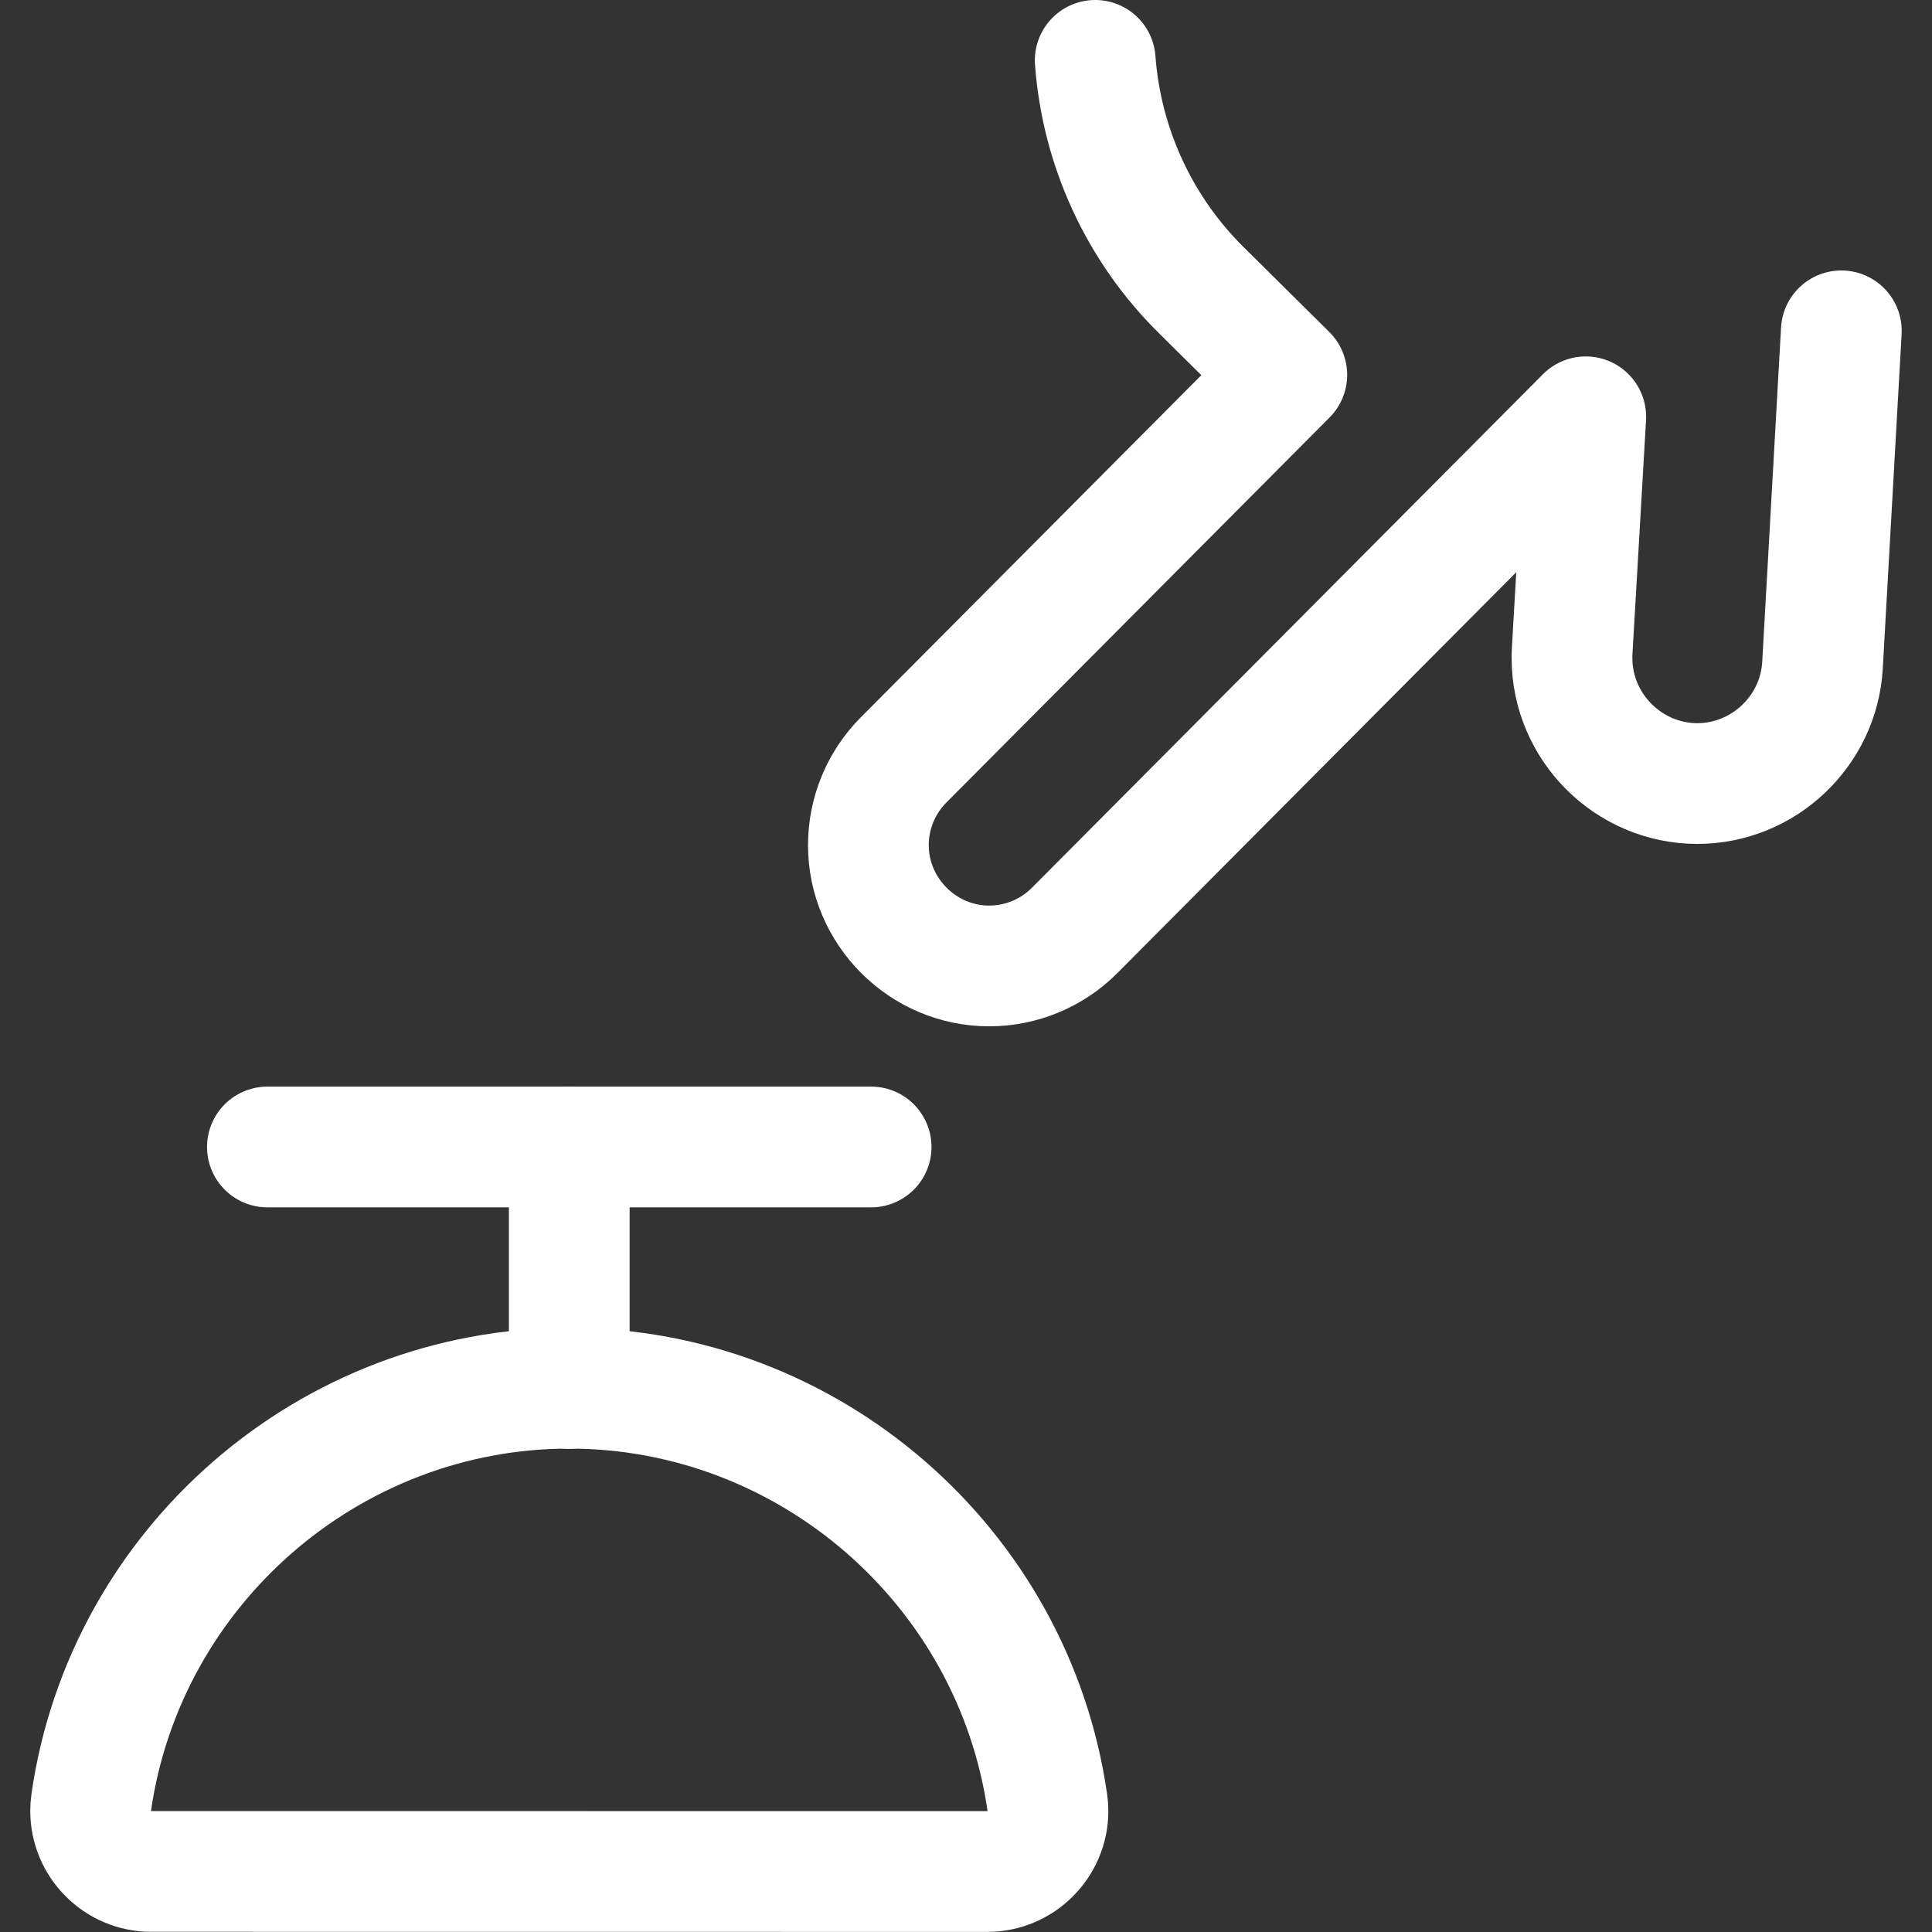 <?xml version="1.0" encoding="UTF-8" standalone="no"?>
<!DOCTYPE svg PUBLIC "-//W3C//DTD SVG 1.1//EN" "http://www.w3.org/Graphics/SVG/1.1/DTD/svg11.dtd">
<svg width="100%" height="100%" viewBox="0 0 140 140" version="1.1" xmlns="http://www.w3.org/2000/svg" xmlns:xlink="http://www.w3.org/1999/xlink" xml:space="preserve" xmlns:serif="http://www.serif.com/" style="fill-rule:evenodd;clip-rule:evenodd;stroke-linecap:round;stroke-linejoin:round;">
    <rect x="0" y="0" width="140" height="140" fill="#333333" stroke="none"/>
    <g transform="matrix(5.833,0,0,5.833,0,0)">
        <path d="M22.875,4.11L22.641,8.264C22.595,9.084 21.907,9.734 21.086,9.734C20.232,9.734 19.529,9.031 19.529,8.176C19.529,8.147 19.529,8.118 19.531,8.089L19.7,5.178L13.351,11.558C13.07,11.841 12.687,12 12.288,12C11.465,12 10.788,11.322 10.788,10.5C10.788,10.103 10.945,9.722 11.225,9.441L15.986,4.657L14.919,3.6C14.152,2.84 13.686,1.827 13.606,0.75" style="fill:none;fill-rule:nonzero;stroke:white;stroke-width:1.5px;"/>
        <path d="M7.072,14.249L7.072,17.249" style="fill:none;fill-rule:nonzero;stroke:white;stroke-width:1.5px;"/>
        <path d="M3.322,14.249L10.822,14.249" style="fill:none;fill-rule:nonzero;stroke:white;stroke-width:1.5px;"/>
        <path d="M1.876,23.249C1.464,23.249 1.126,22.91 1.126,22.498C1.126,22.463 1.128,22.428 1.133,22.393C1.556,19.453 4.101,17.246 7.072,17.246C10.043,17.246 12.588,19.453 13.011,22.393C13.016,22.428 13.019,22.464 13.019,22.499C13.019,22.91 12.68,23.249 12.269,23.25L1.876,23.249Z" style="fill:none;fill-rule:nonzero;stroke:white;stroke-width:1.5px;"/>
    </g>
</svg>
